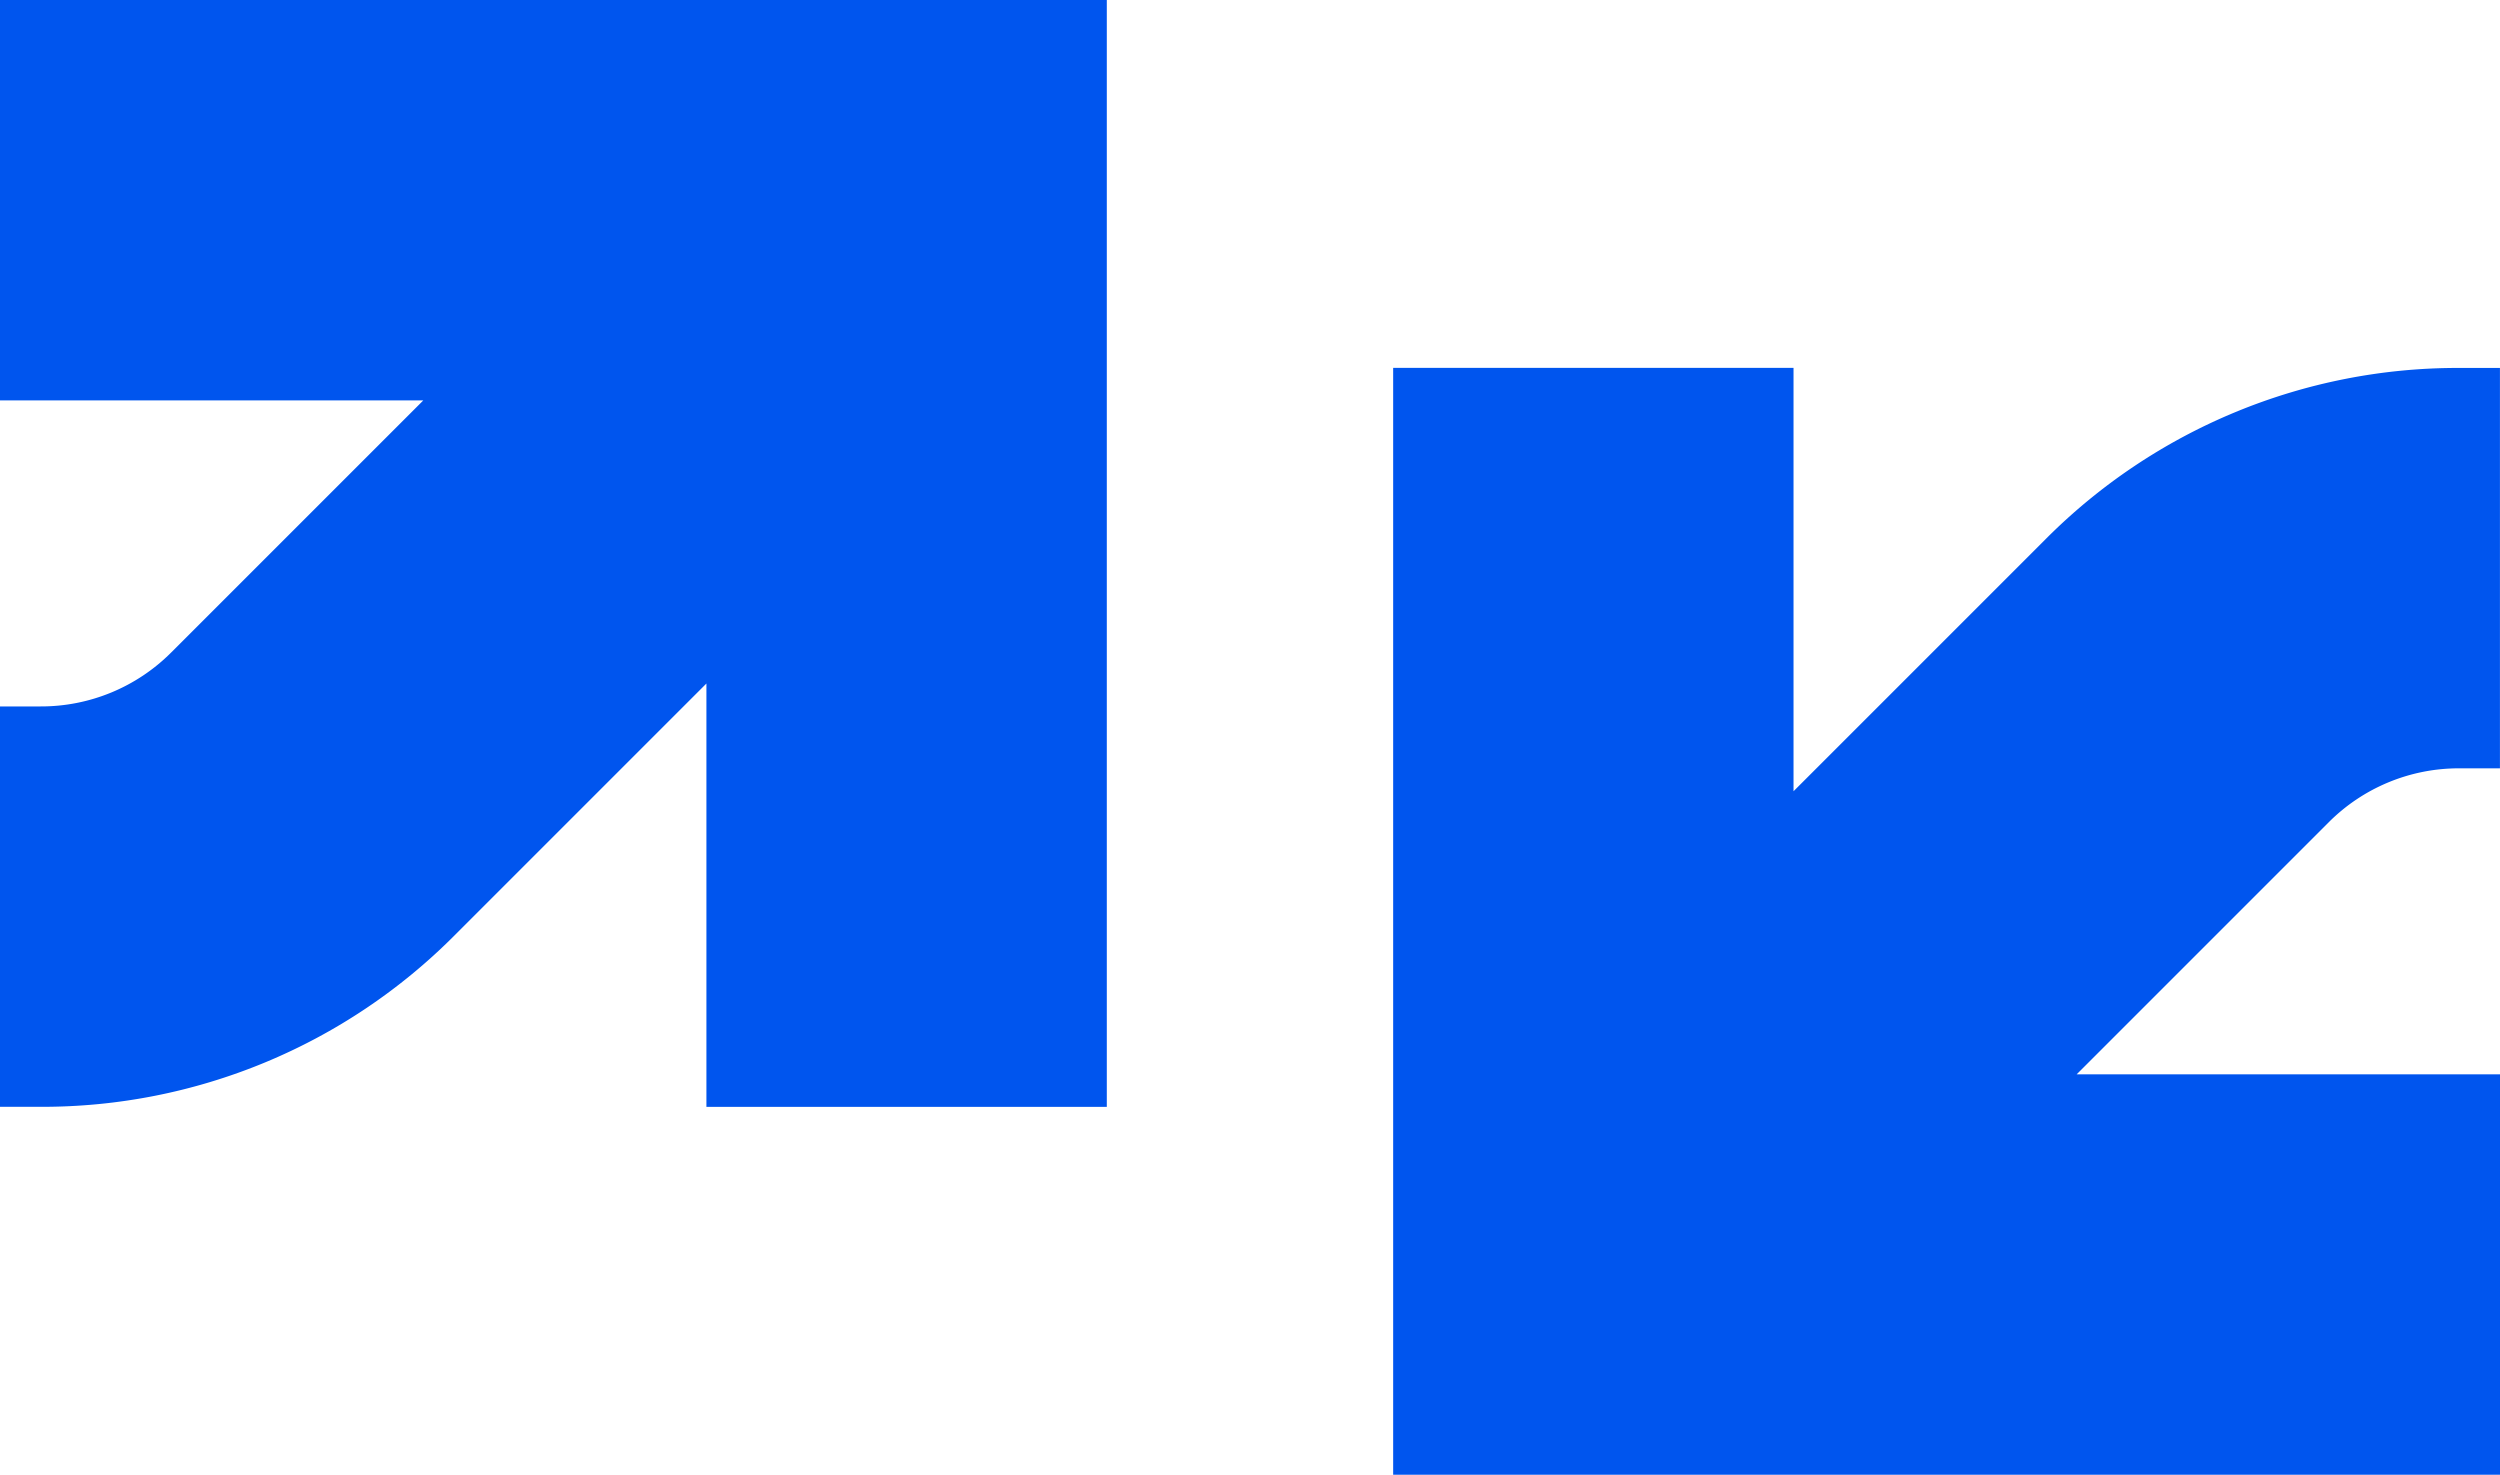 <svg xmlns="http://www.w3.org/2000/svg" width="136" height="80.227" viewBox="0 0 136 80.227">
    <g data-name="Group 122">
        <path data-name="Path 254" d="M7501.273 7854.96v21.781h23.027l-13.7 13.7a10 10 0 0 1-7.119 2.949h-2.209v21.781h2.209a31.642 31.642 0 0 0 22.521-9.328l13.7-13.7v23.031h21.781v-60.214h-60.213z" transform="translate(-7501.273 -7854.96)" style="fill:#05e"/>
        <path data-name="Path 255" d="M7881.486 7915.23v-21.781h-23.031l13.7-13.7a10 10 0 0 1 7.119-2.948h2.209v-21.781h-2.209a31.638 31.638 0 0 0-22.52 9.328l-13.7 13.7v-23.031h-21.78v60.213h60.213z" transform="translate(-7745.486 -7835.004)" style="fill:#05e"/>
    </g>
</svg>
